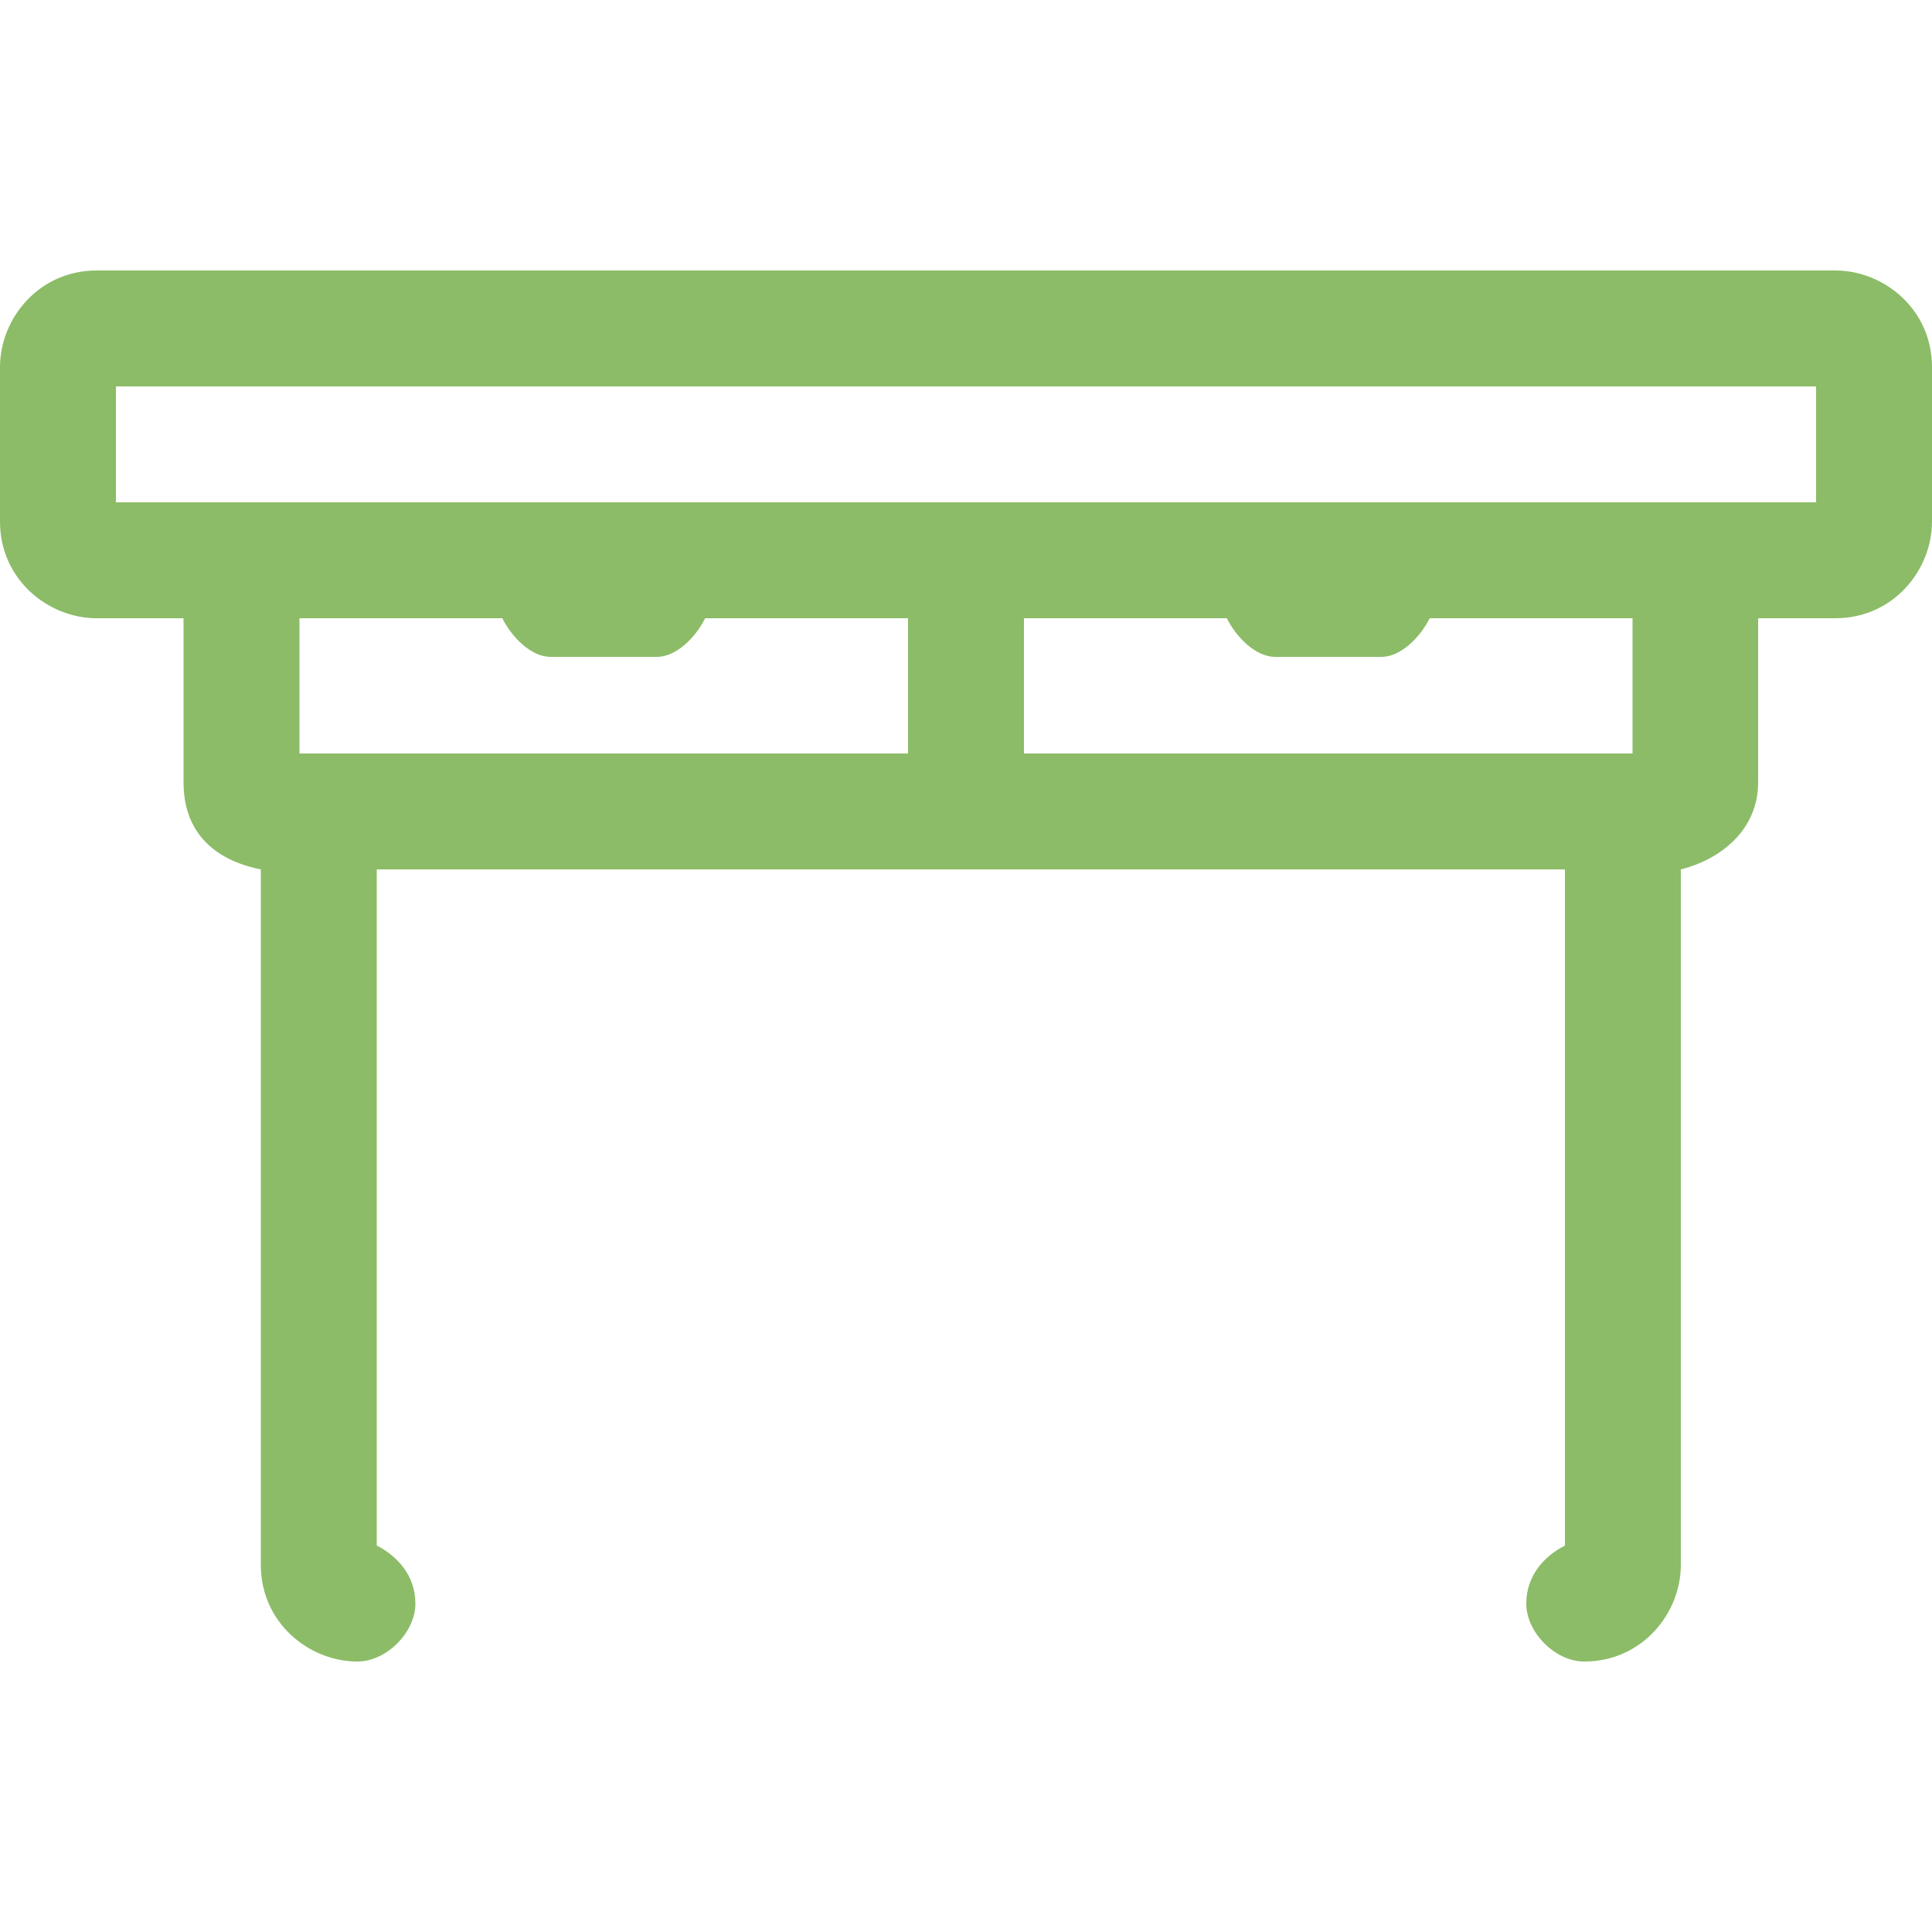 <?xml version="1.0" encoding="UTF-8"?>
<svg xmlns="http://www.w3.org/2000/svg" xmlns:xlink="http://www.w3.org/1999/xlink" version="1.1" id="图层_1" x="0px" y="0px" viewBox="0 0 20 20" style="enable-background:new 0 0 20 20;" xml:space="preserve">
<style type="text/css">
	.st0{clip-path:url(#SVGID_00000144335941460167745610000011061467498020373896_);}
	.st1{fill:#8CBC67;}
</style>
<g>
	<defs>
		<rect id="SVGID_1_" width="20" height="20"></rect>
	</defs>
	<clipPath id="SVGID_00000173132987378404720450000015708626293372844968_">
		<use xlink:href="#SVGID_1_" style="overflow:visible;"></use>
	</clipPath>
	<g style="clip-path:url(#SVGID_00000173132987378404720450000015708626293372844968_);">
		<path class="st1" d="M19,2.8H1c-0.6,0-1,0.5-1,1v1.6c0,0.6,0.5,1,1,1h0.9v1.7c0,0.5,0.3,0.8,0.8,0.9v7.2c0,0.6,0.5,1,1,1    c0.3,0,0.6-0.3,0.6-0.6c0-0.3-0.2-0.5-0.4-0.6V9h12.3v7c-0.2,0.1-0.4,0.3-0.4,0.6c0,0.3,0.3,0.6,0.6,0.6c0.6,0,1-0.5,1-1V9    c0.4-0.1,0.8-0.4,0.8-0.9V6.4H19c0.6,0,1-0.5,1-1V3.8C20,3.2,19.5,2.8,19,2.8z M9.4,7.8H3.1V6.4h2.1c0.1,0.2,0.3,0.4,0.5,0.4h1.1    c0.2,0,0.4-0.2,0.5-0.4h2.1L9.4,7.8z M16.9,7.8h-6.3V6.4h2.1c0.1,0.2,0.3,0.4,0.5,0.4h1.1c0.2,0,0.4-0.2,0.5-0.4h2.1V7.8z     M18.8,5.2h-1.6H2.8H1.2V4h17.6L18.8,5.2z"></path>
	</g>
</g>
</svg>
